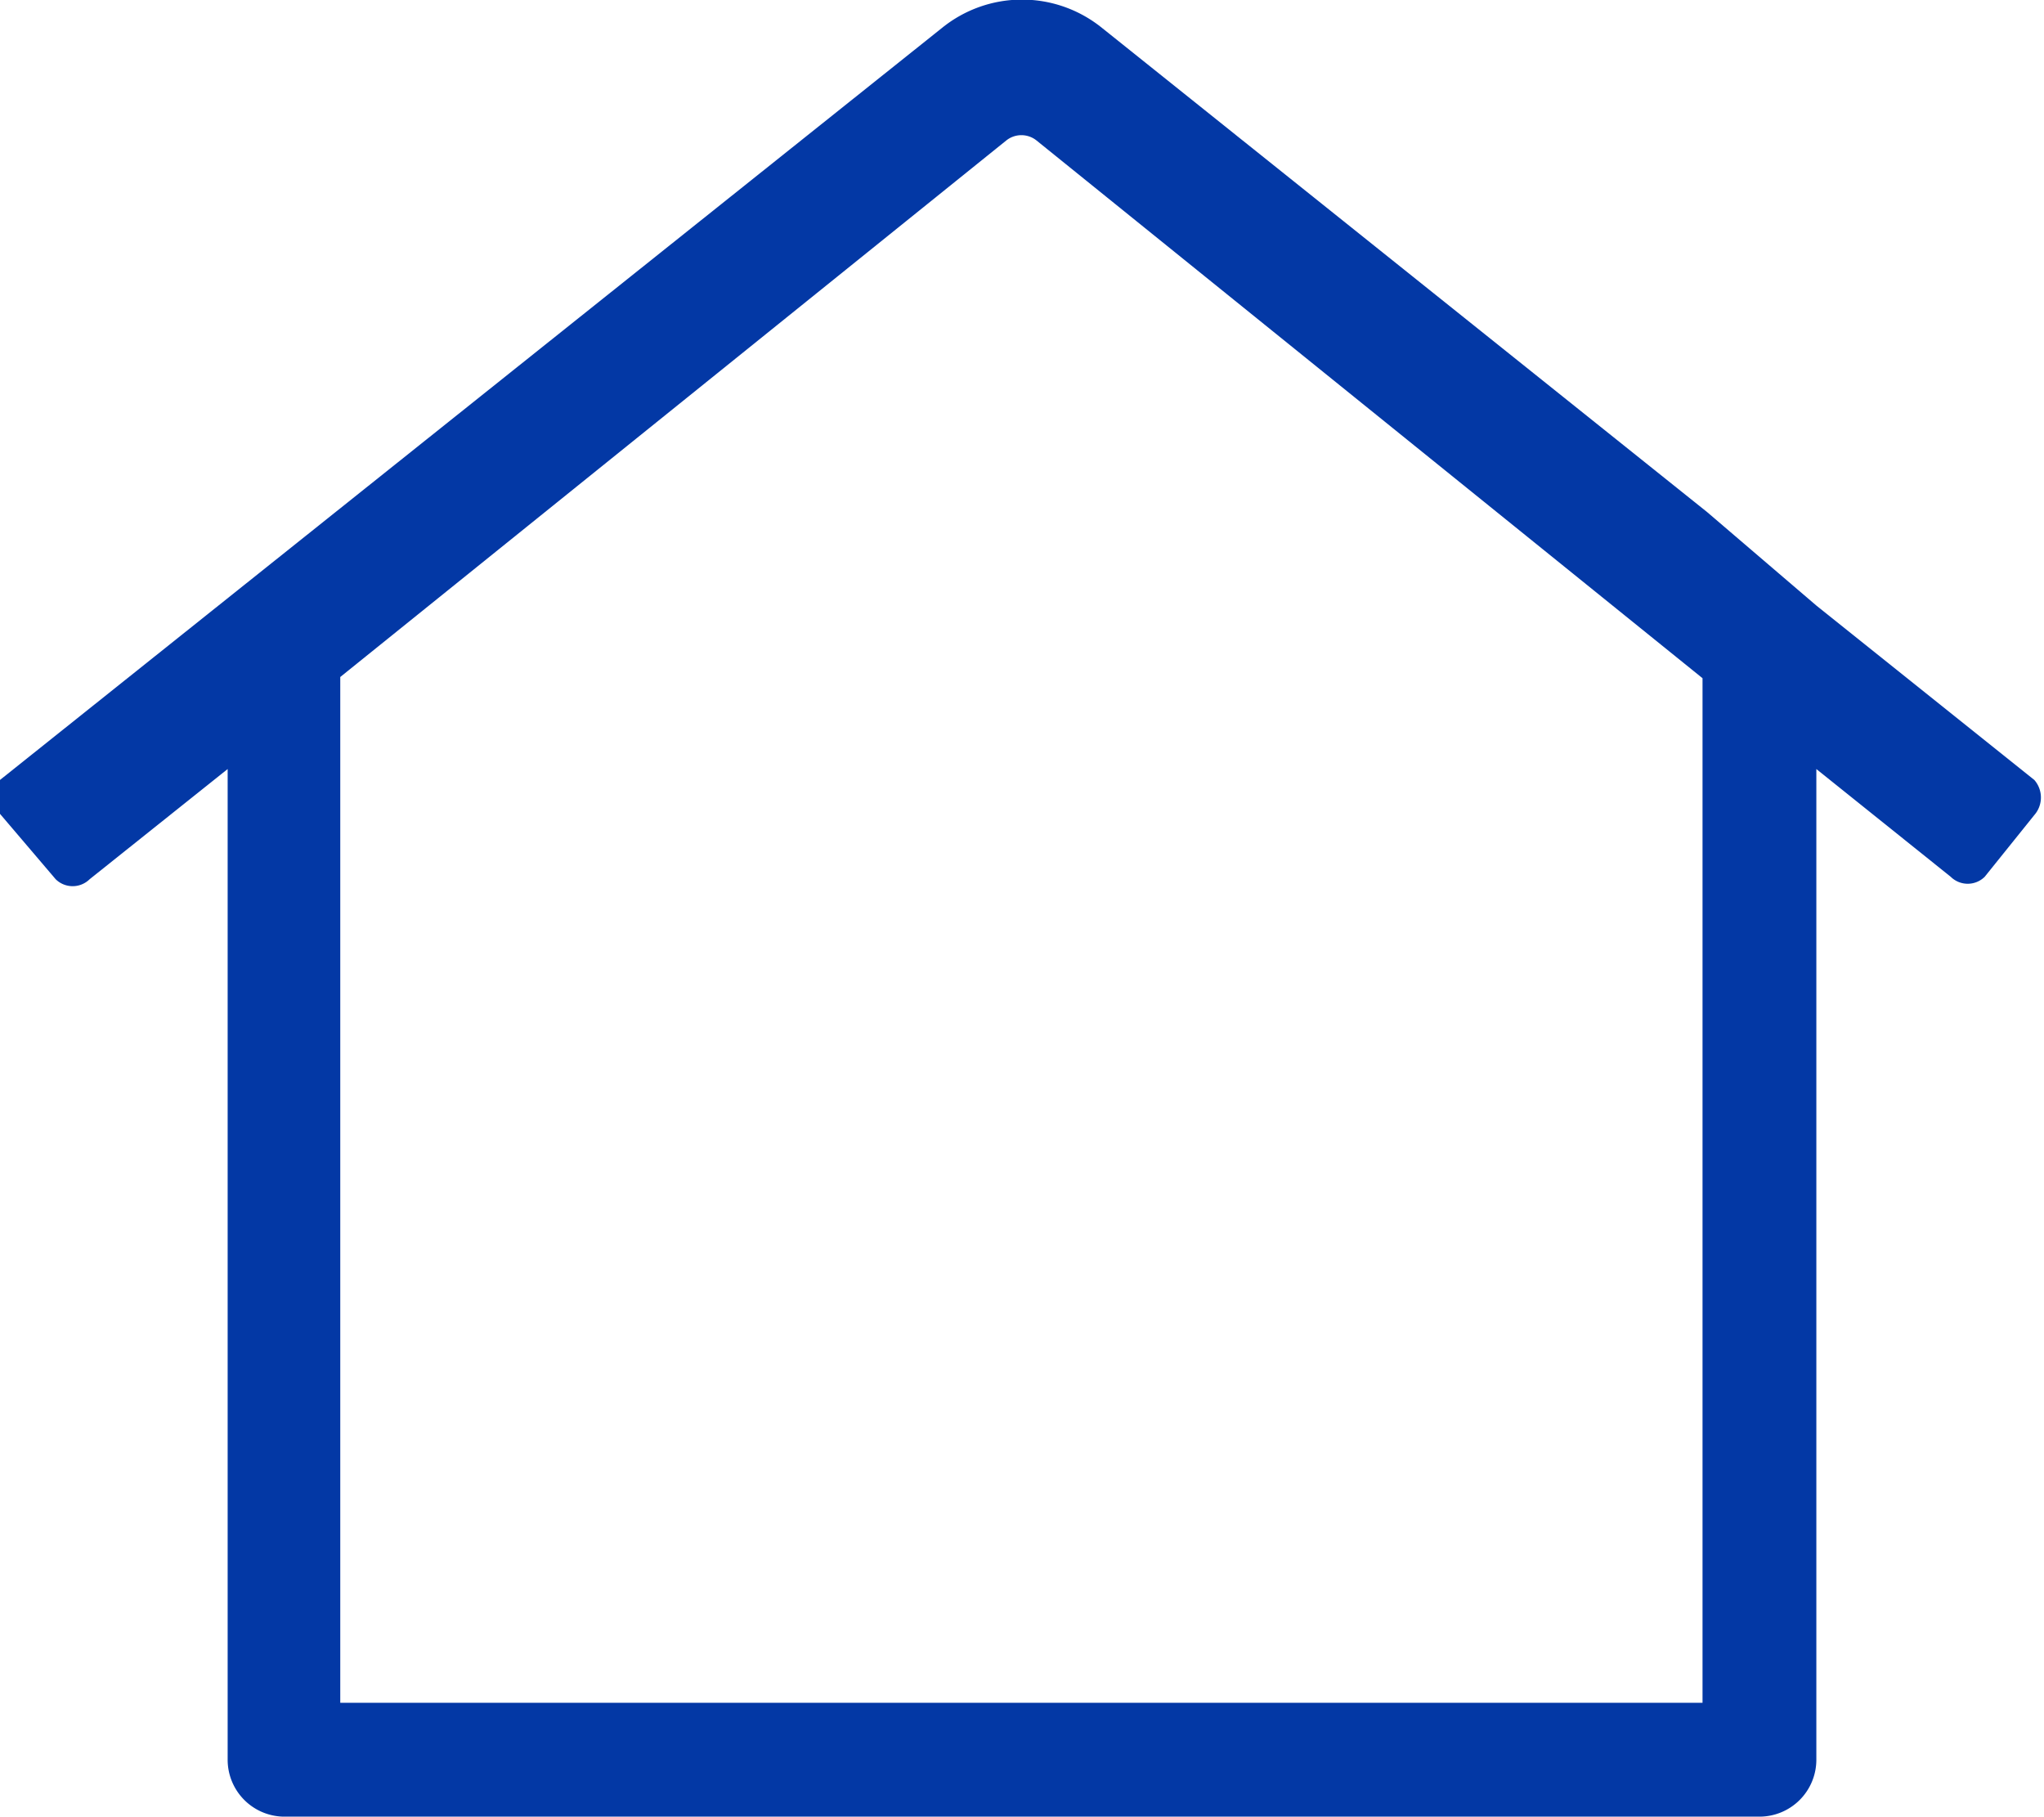 <svg xmlns="http://www.w3.org/2000/svg" width="16.88" height="15" viewBox="0 0 16.88 15"><g id="Vrstva_2" data-name="Vrstva 2"><g id="Vrstva_1-2" data-name="Vrstva 1"><path d="M16.8,6.44a.22.22,0,0,1,0,.29l-.41.51a.2.2,0,0,1-.28,0L15,6.35v8.18a.47.47,0,0,1-.47.47H2.34a.47.47,0,0,1-.46-.47V6.35L.74,7.26a.2.2,0,0,1-.28,0L0,6.72a.21.21,0,0,1,0-.28h0L7.78.23A1.05,1.05,0,0,1,9.1.23l5,4L15,5ZM14.06,5.6,8.56,1.16a.2.2,0,0,0-.25,0L2.81,5.59v8.47H14.06Z" style="fill:#0338A5"/></g></g></svg>
